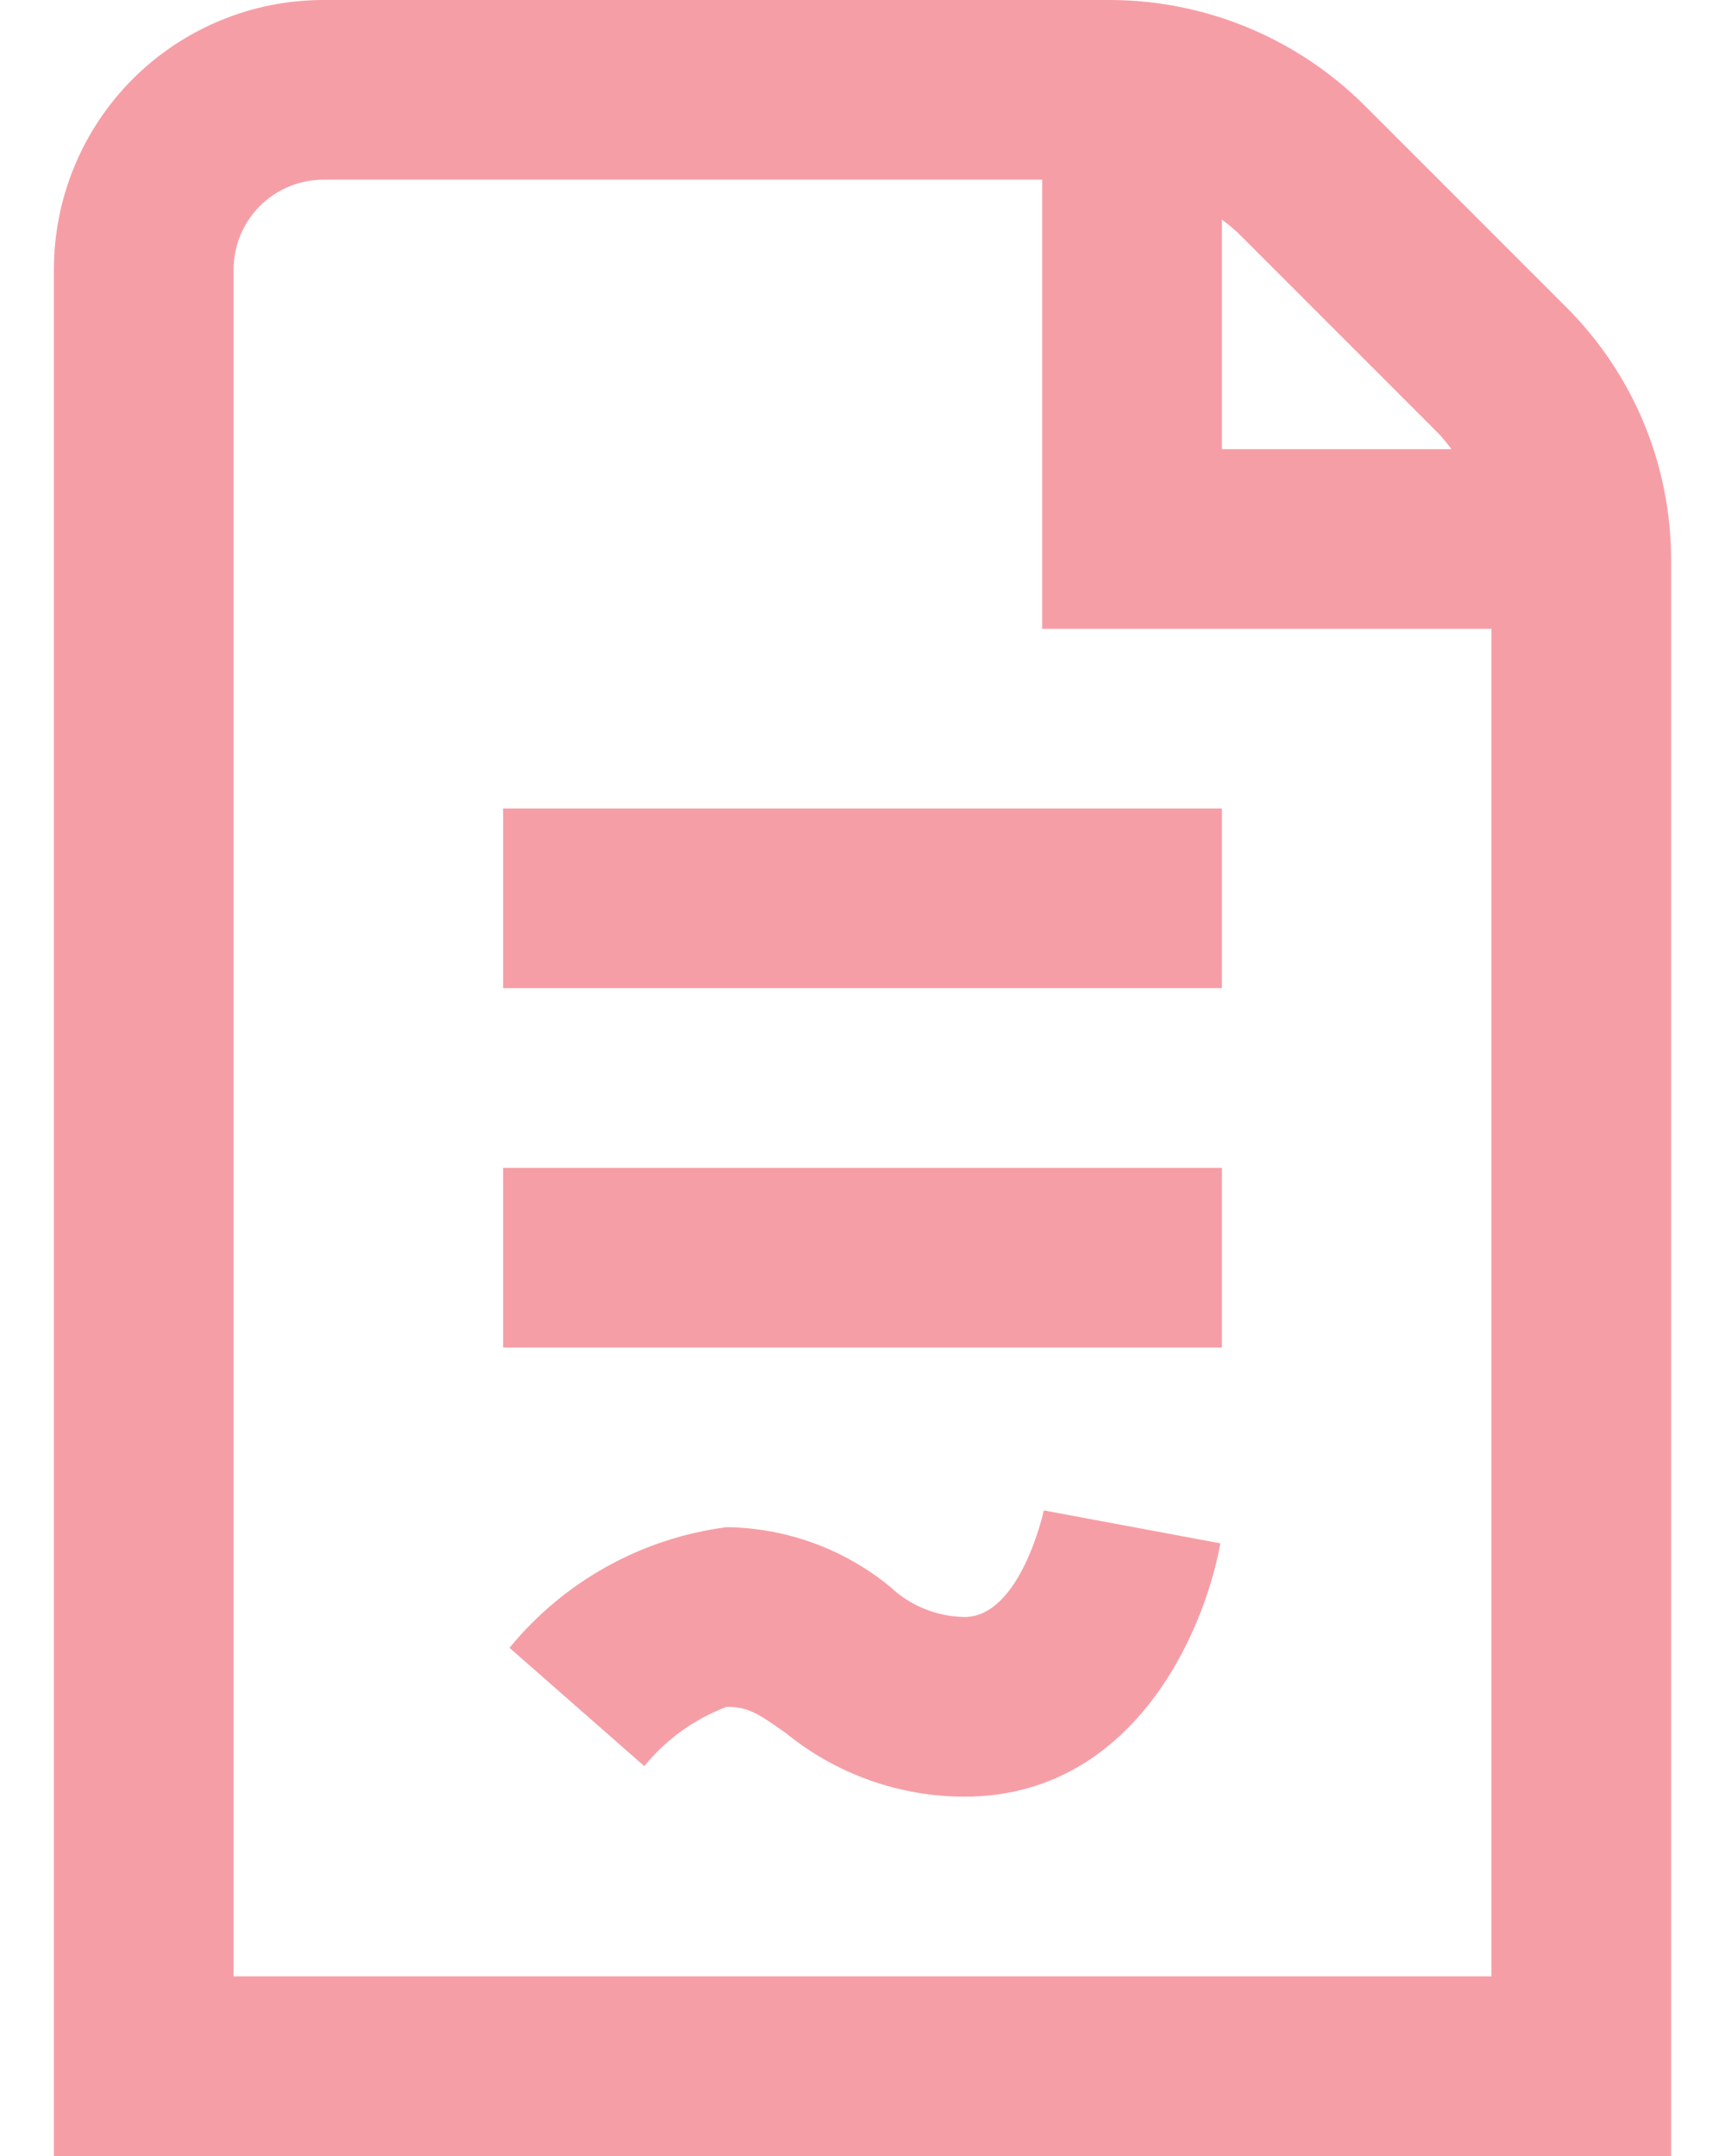 <?xml version="1.0" encoding="UTF-8"?> <svg xmlns="http://www.w3.org/2000/svg" width="24" height="30" viewBox="0 0 24 30" fill="none"><path d="M23.25 7.804C23.252 7.147 23.123 6.496 22.872 5.889C22.62 5.282 22.251 4.731 21.785 4.268L18.983 1.465C18.043 0.53 16.773 0.003 15.447 0L4.5 0C3.505 0 2.552 0.395 1.848 1.098C1.145 1.802 0.75 2.755 0.75 3.75V30H23.25V7.804ZM20.017 6.035C20.08 6.103 20.139 6.175 20.194 6.25H17V3.056C17.075 3.111 17.147 3.17 17.215 3.232L20.017 6.035ZM3.25 27.5V3.75C3.25 3.418 3.382 3.101 3.616 2.866C3.851 2.632 4.168 2.5 4.5 2.5H14.5V8.75H20.75V27.5H3.25ZM7 11.25H17V13.75H7V11.25ZM7 16.25H17V18.75H7V16.25ZM14.523 21.017L16.979 21.475C16.74 22.784 15.723 25 13.419 25C12.514 24.999 11.638 24.688 10.936 24.117C10.544 23.839 10.406 23.75 10.109 23.75C9.661 23.92 9.266 24.204 8.964 24.575L7.089 22.929C7.845 22.005 8.925 21.404 10.109 21.25C10.94 21.26 11.743 21.553 12.385 22.08C12.665 22.344 13.034 22.494 13.419 22.5C14.197 22.5 14.519 21.034 14.523 21.017Z" fill="#F69EA6"></path></svg> 